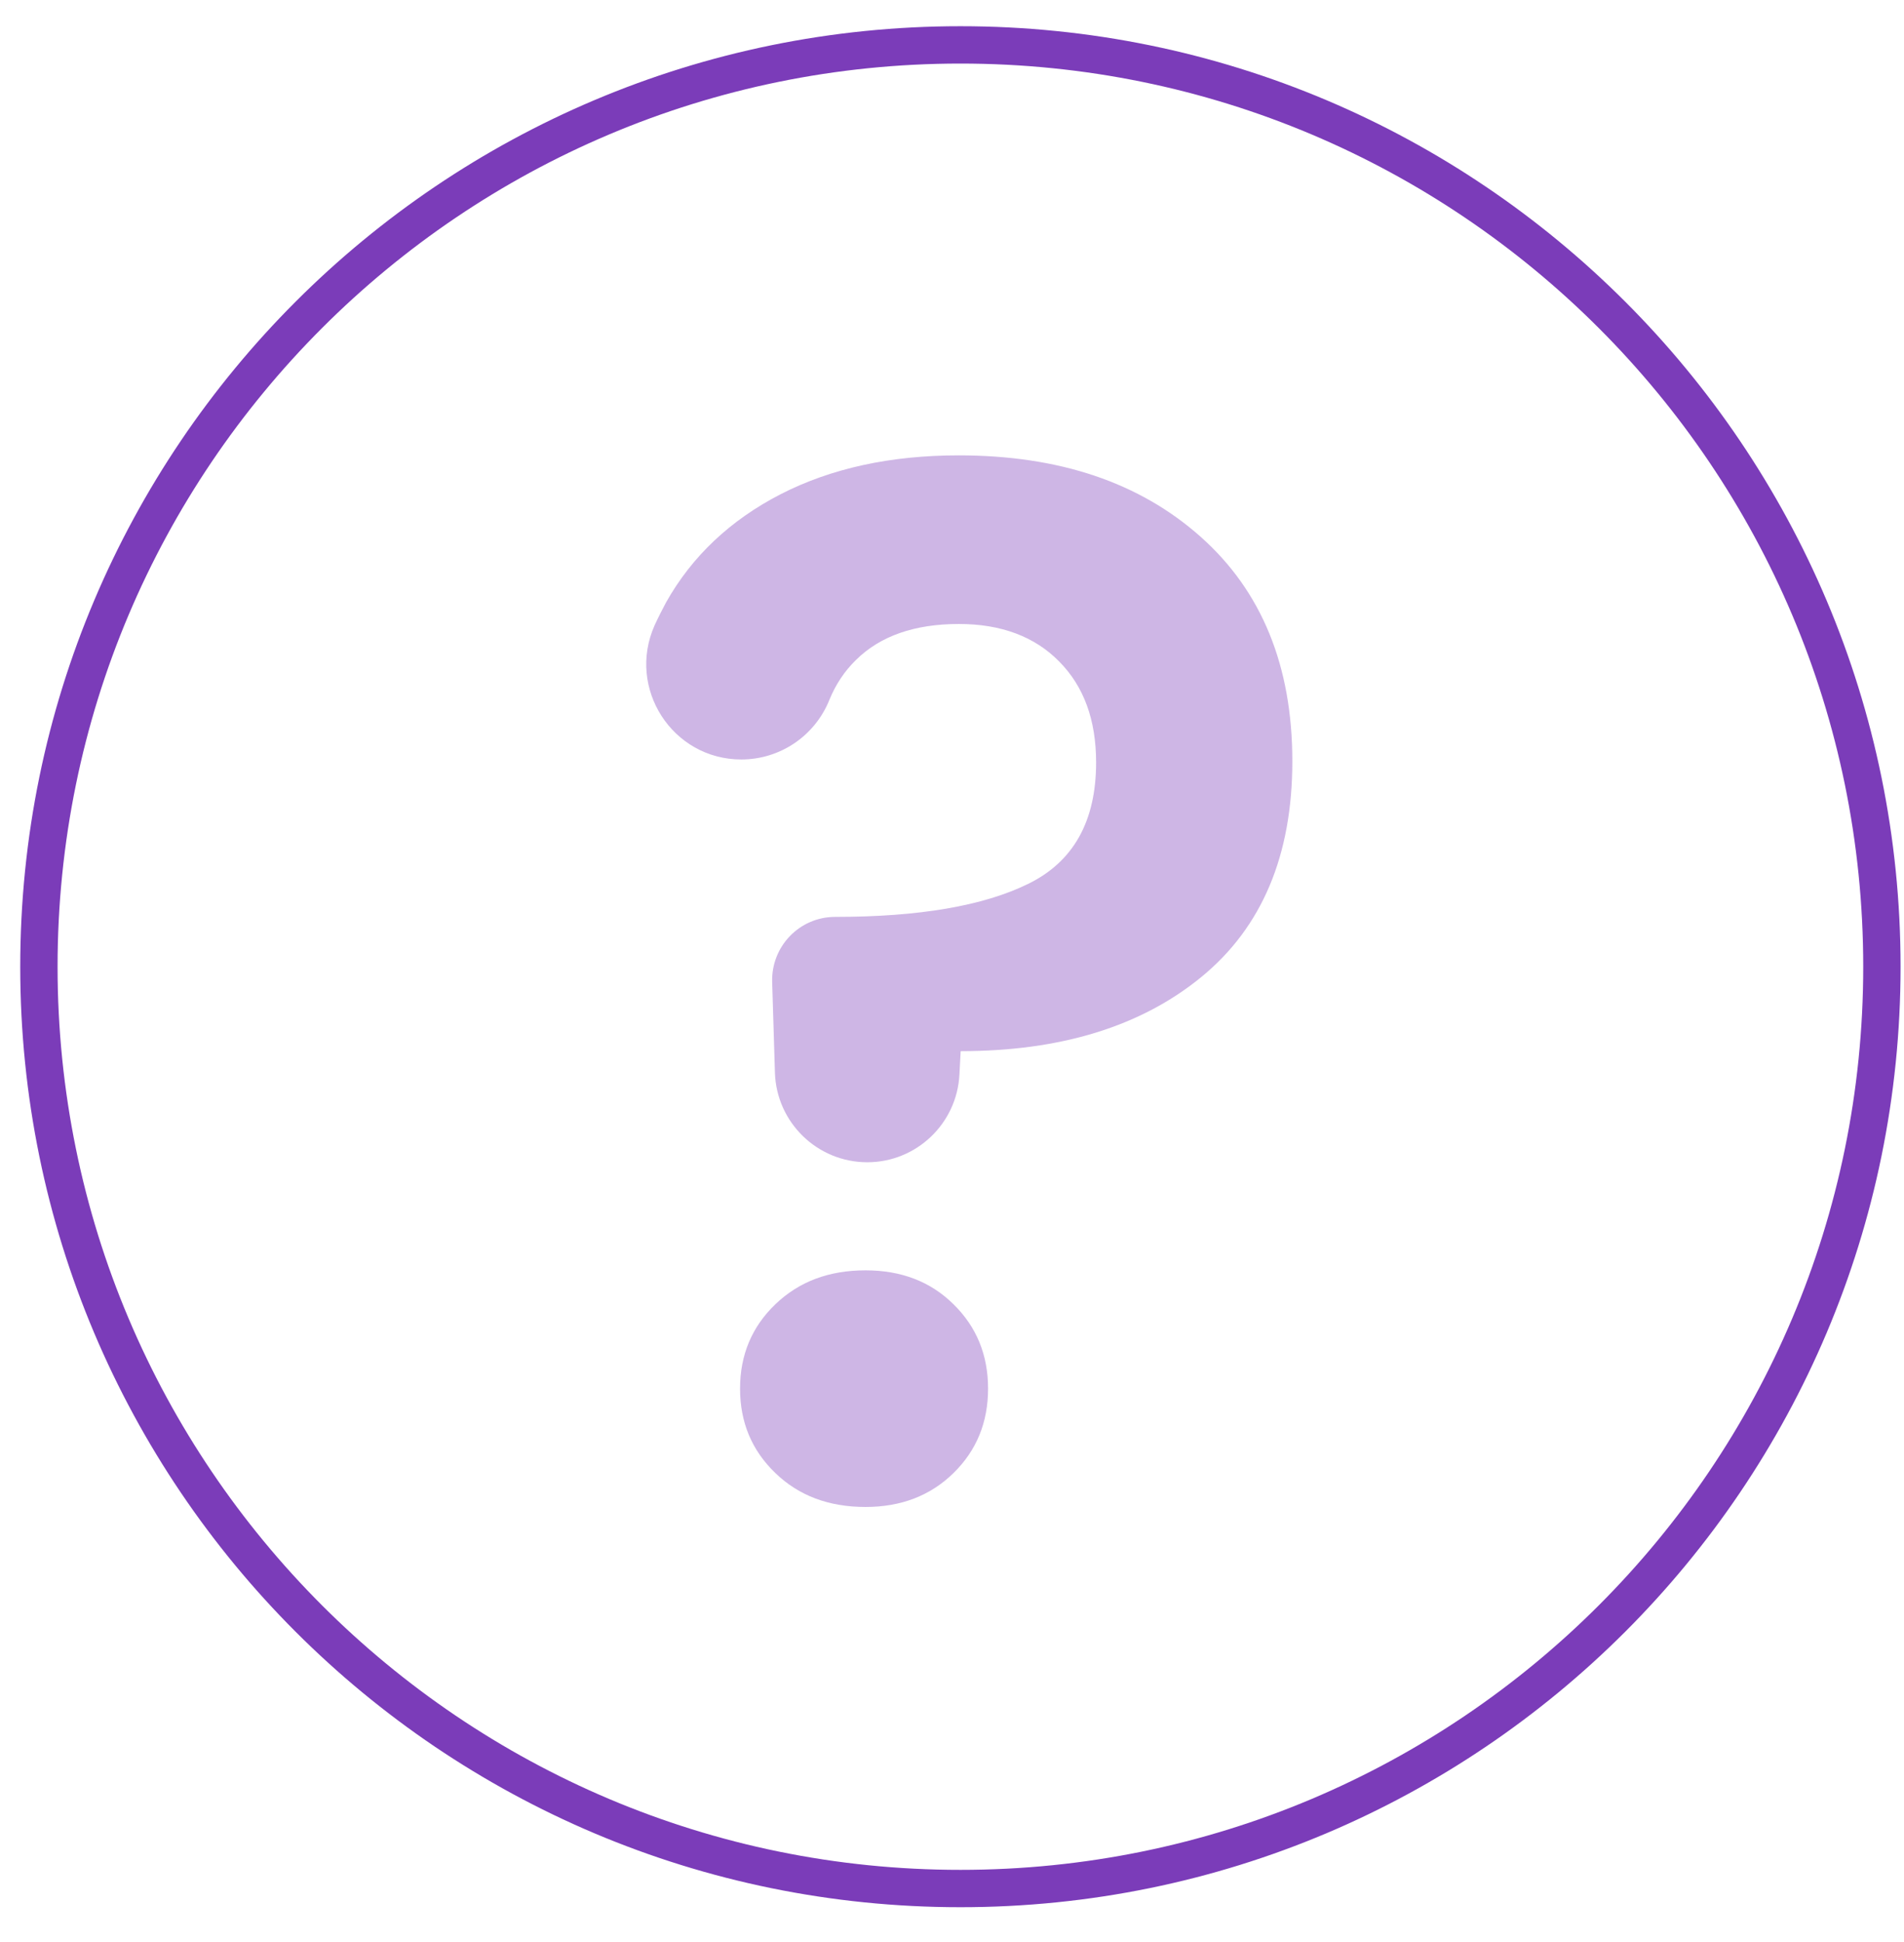 <?xml version="1.0" encoding="UTF-8"?> <svg xmlns="http://www.w3.org/2000/svg" width="51" height="52" viewBox="0 0 51 52" fill="none"> <path d="M25.725 50.568C39.358 50.568 50.408 39.517 50.408 25.885C50.408 12.253 39.358 1.202 25.725 1.202C12.093 1.202 1.042 12.253 1.042 25.885C1.042 39.517 12.093 50.568 25.725 50.568Z" stroke="#5A0CA8" stroke-opacity="0.8" stroke-miterlimit="10" stroke-linecap="round" stroke-linejoin="round"></path> <path d="M32.161 14.374C33.795 15.828 34.616 17.829 34.616 20.383C34.616 22.904 33.802 24.831 32.181 26.159C30.561 27.486 28.407 28.146 25.732 28.146L25.699 28.773C25.632 30.087 24.545 31.121 23.231 31.121C21.891 31.121 20.797 30.054 20.757 28.72L20.683 26.292C20.657 25.338 21.417 24.551 22.371 24.551C24.612 24.551 26.339 24.258 27.546 23.664C28.753 23.071 29.36 21.99 29.36 20.416C29.36 19.283 29.034 18.382 28.373 17.715C27.72 17.048 26.819 16.708 25.686 16.708C24.498 16.708 23.578 17.028 22.924 17.675C22.618 17.975 22.384 18.329 22.217 18.736C21.831 19.703 20.897 20.336 19.857 20.336C18.009 20.336 16.782 18.429 17.535 16.742C17.629 16.535 17.736 16.328 17.842 16.128C18.536 14.894 19.563 13.927 20.91 13.233C22.264 12.54 23.851 12.193 25.679 12.193C28.373 12.193 30.527 12.92 32.161 14.374ZM20.77 39.444C20.137 38.837 19.823 38.084 19.823 37.183C19.823 36.283 20.137 35.529 20.77 34.922C21.404 34.315 22.204 34.015 23.184 34.015C24.138 34.015 24.925 34.315 25.539 34.922C26.159 35.529 26.466 36.283 26.466 37.183C26.466 38.084 26.159 38.837 25.539 39.444C24.919 40.051 24.131 40.351 23.184 40.351C22.204 40.351 21.397 40.051 20.77 39.444Z" fill="#5A0CA8" fill-opacity="0.3"></path> </svg> 